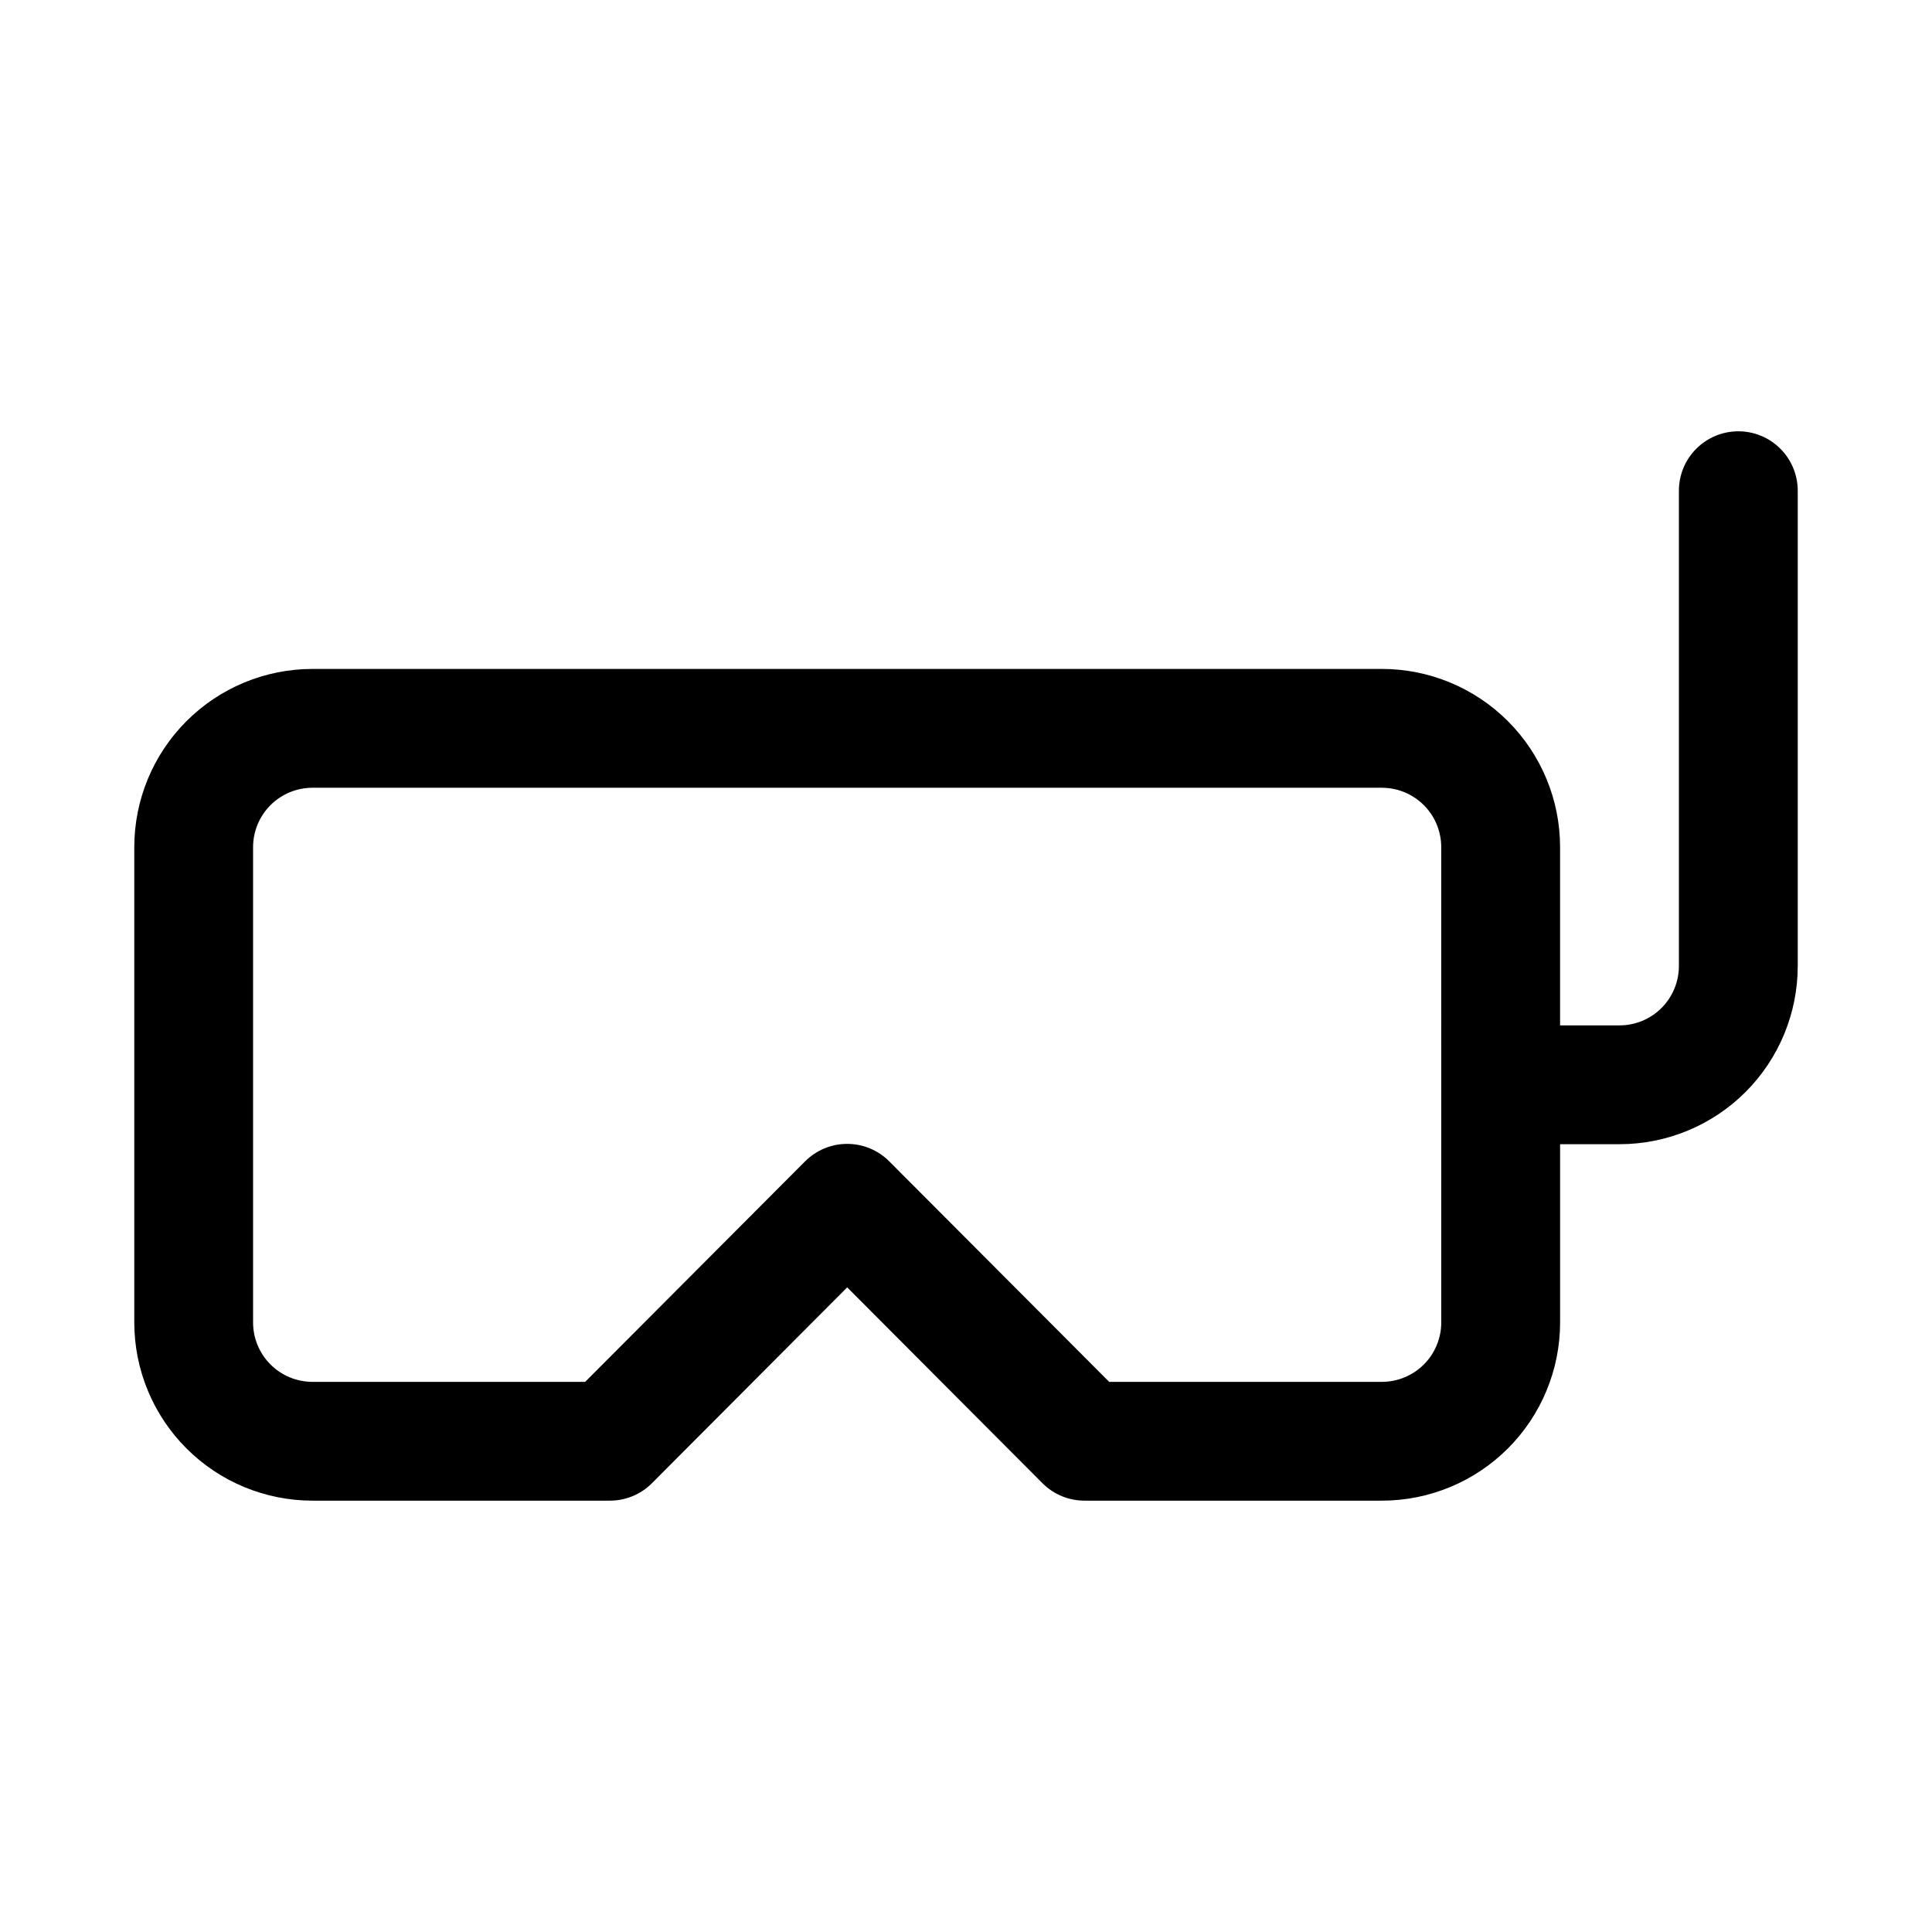 <?xml version="1.0" encoding="UTF-8"?>
<!-- Uploaded to: SVG Repo, www.svgrepo.com, Generator: SVG Repo Mixer Tools -->
<svg fill="#000000" width="800px" height="800px" version="1.1" viewBox="144 144 512 512" xmlns="http://www.w3.org/2000/svg">
 <path d="m604.67 258.3c-4.176 0-8.18 1.66-11.133 4.613-2.953 2.953-4.613 6.957-4.613 11.133v125.95c0 4.176-1.656 8.18-4.609 11.133-2.953 2.949-6.957 4.609-11.133 4.609h-15.746v-47.23c0-12.527-4.977-24.543-13.832-33.398-8.859-8.859-20.871-13.836-33.398-13.836h-283.39c-12.523 0-24.539 4.977-33.398 13.836-8.855 8.855-13.832 20.871-13.832 33.398v125.95-0.004c0 12.527 4.977 24.543 13.832 33.398 8.859 8.859 20.875 13.836 33.398 13.836h78.723c4.184 0.023 8.207-1.617 11.176-4.566l51.801-51.957 51.797 51.957c2.973 2.949 6.992 4.59 11.18 4.566h78.719c12.527 0 24.539-4.977 33.398-13.836 8.855-8.855 13.832-20.871 13.832-33.398v-47.23h15.746c12.527 0 24.539-4.977 33.398-13.832 8.855-8.859 13.832-20.875 13.832-33.398v-125.95c0-4.176-1.656-8.18-4.609-11.133-2.953-2.953-6.957-4.613-11.133-4.613zm-78.723 236.16c0 4.176-1.656 8.184-4.609 11.133-2.953 2.953-6.957 4.613-11.133 4.613h-72.266l-58.254-58.41c-2.953-2.981-6.981-4.656-11.176-4.656-4.199 0-8.223 1.676-11.18 4.656l-58.254 58.41h-72.266c-4.176 0-8.18-1.66-11.133-4.613-2.949-2.949-4.609-6.957-4.609-11.133v-125.95c0-4.176 1.66-8.18 4.609-11.133 2.953-2.953 6.957-4.613 11.133-4.613h283.39c4.176 0 8.18 1.66 11.133 4.613s4.609 6.957 4.609 11.133z"/>
</svg>